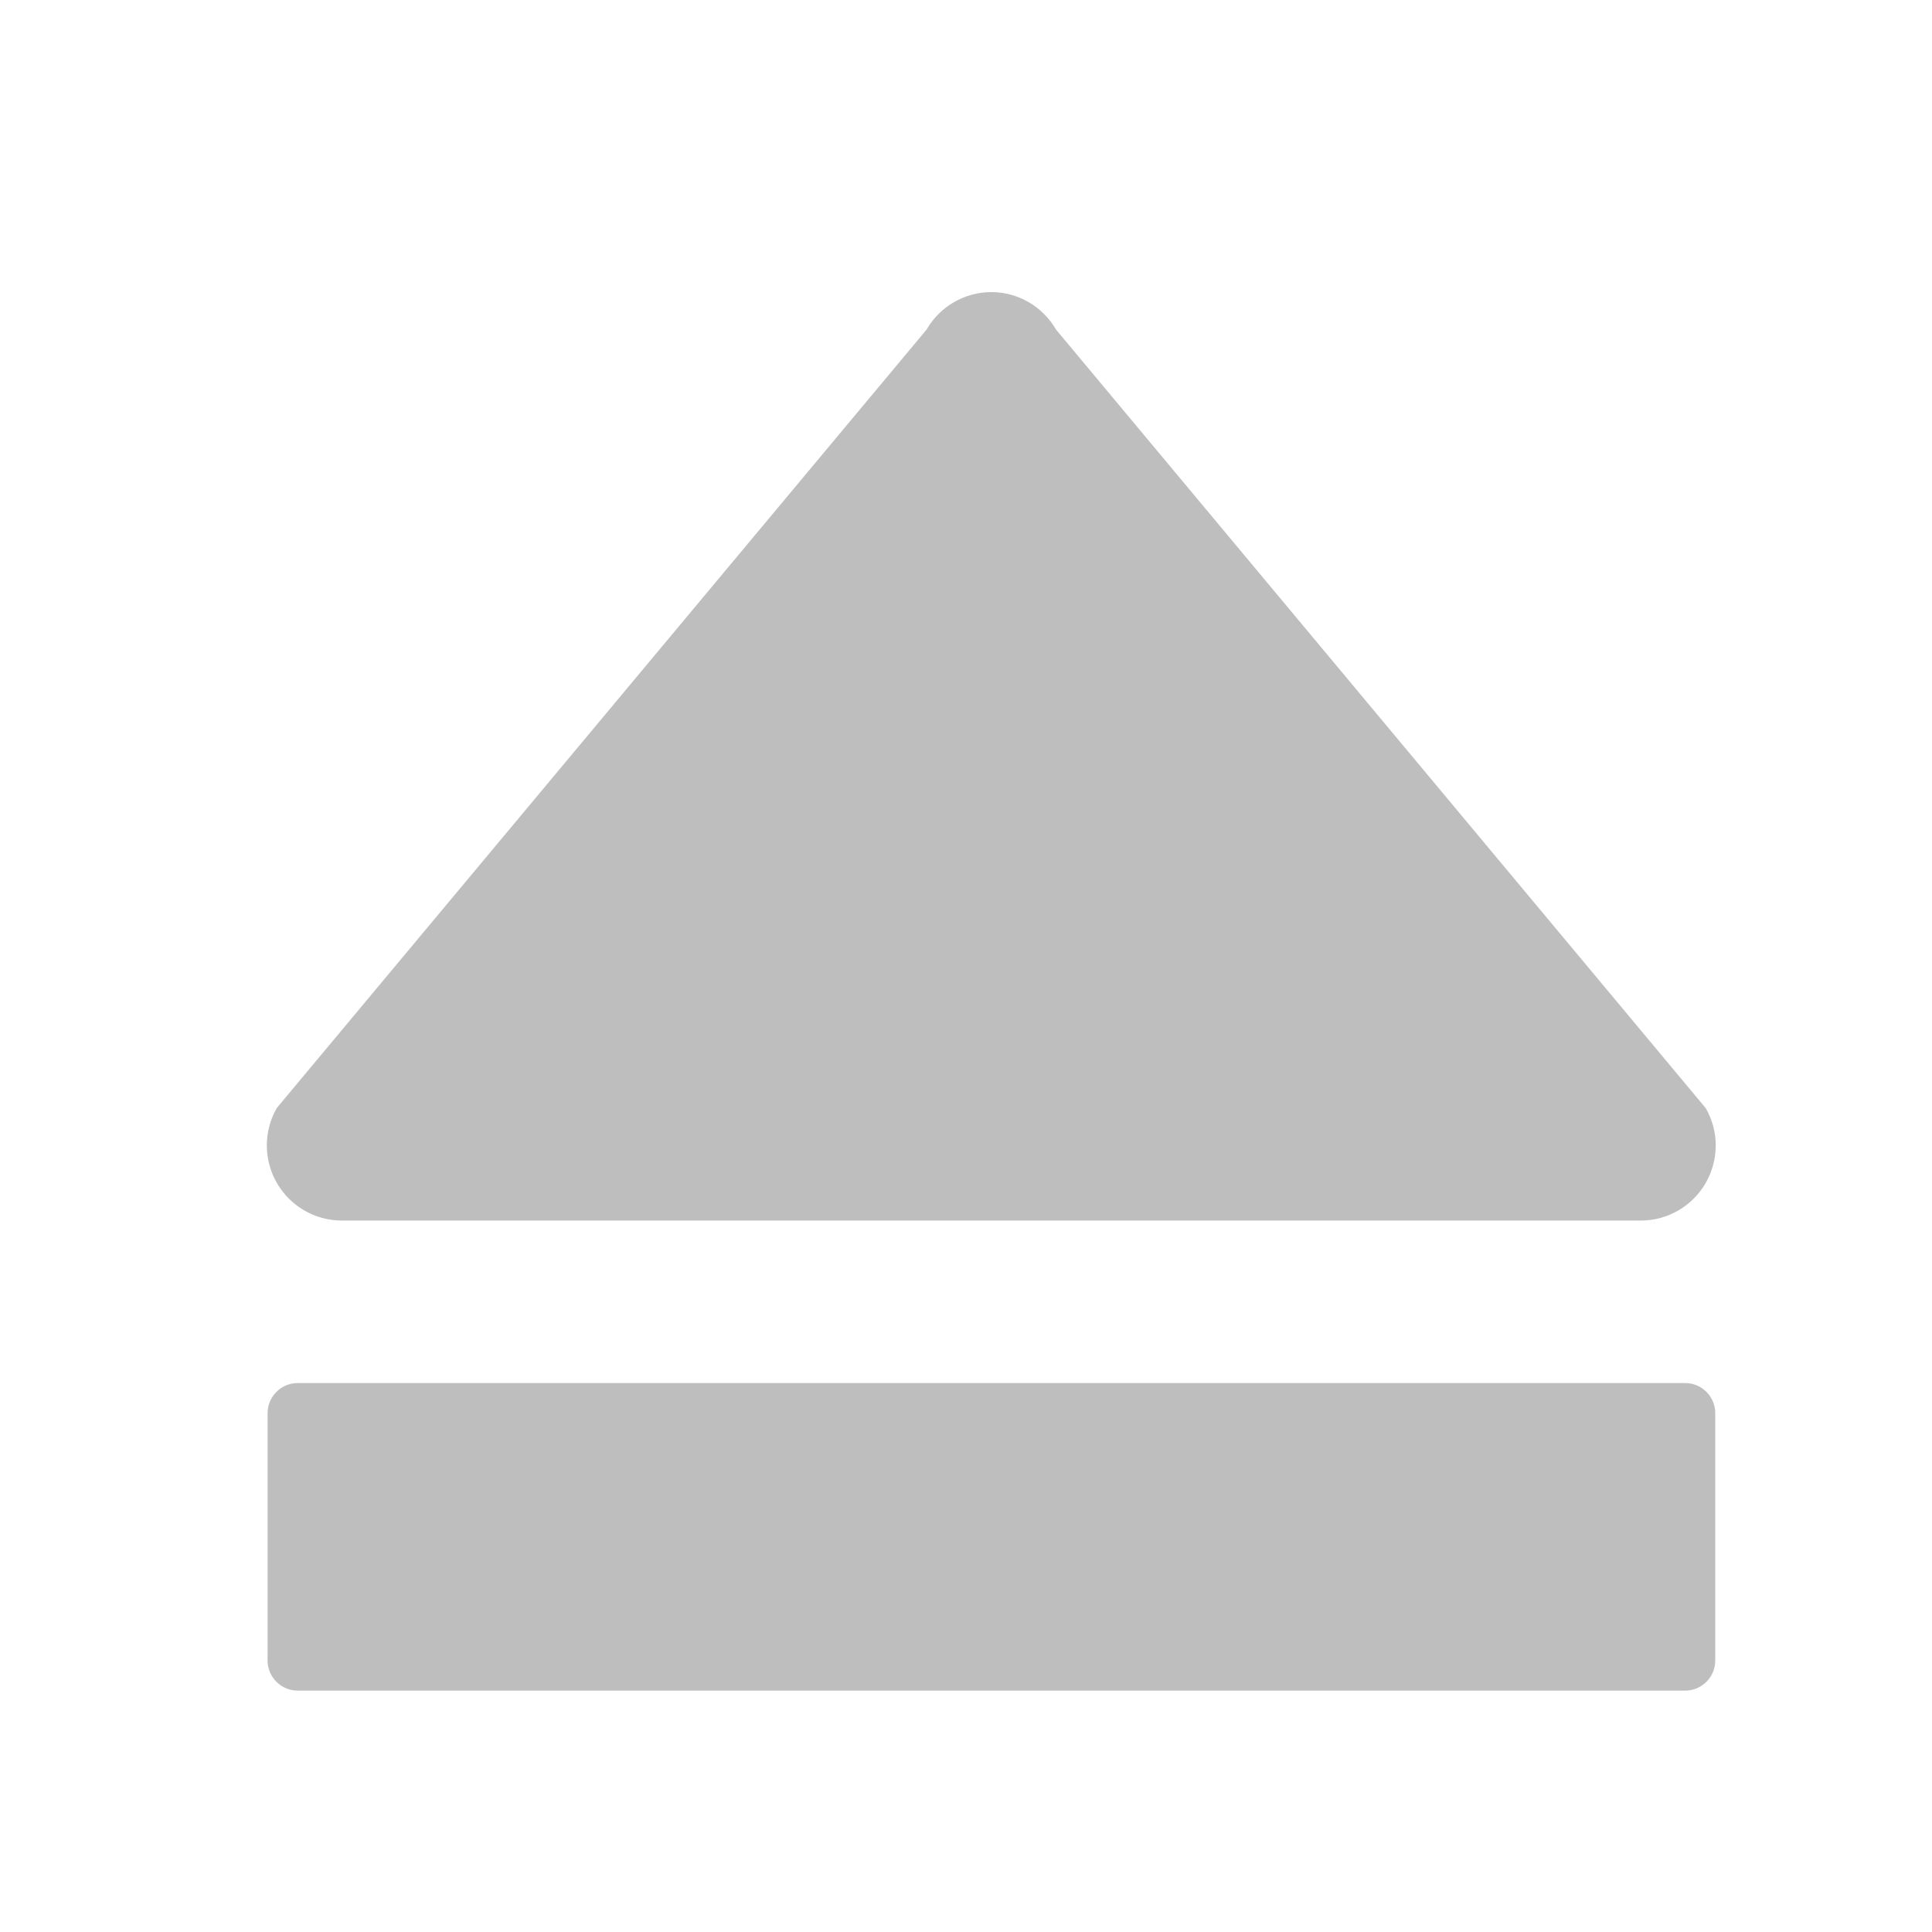 <svg viewBox="0 0 16 16" xmlns="http://www.w3.org/2000/svg"><path d="m8.21 2.419c-.222 0-.426.119-.537.311l-5.38 6.445c-.111.192-.111.43 0 .622.111.192.315.311.537.311h10.759c.222 0 .426-.119.537-.311.055-.097.083-.204.083-.311 0-.108-.028-.213-.083-.309l-5.38-6.447c-.111-.192-.315-.311-.537-.311zm-5.745 9.035c-.137 0-.249.112-.249.249v2.049c0 .137.112.249.249.249h11.491c.137 0.0.249-.112.249-.249v-2.049c0-.137-.111-.249-.249-.249z" fill="#bebebe"/></svg>